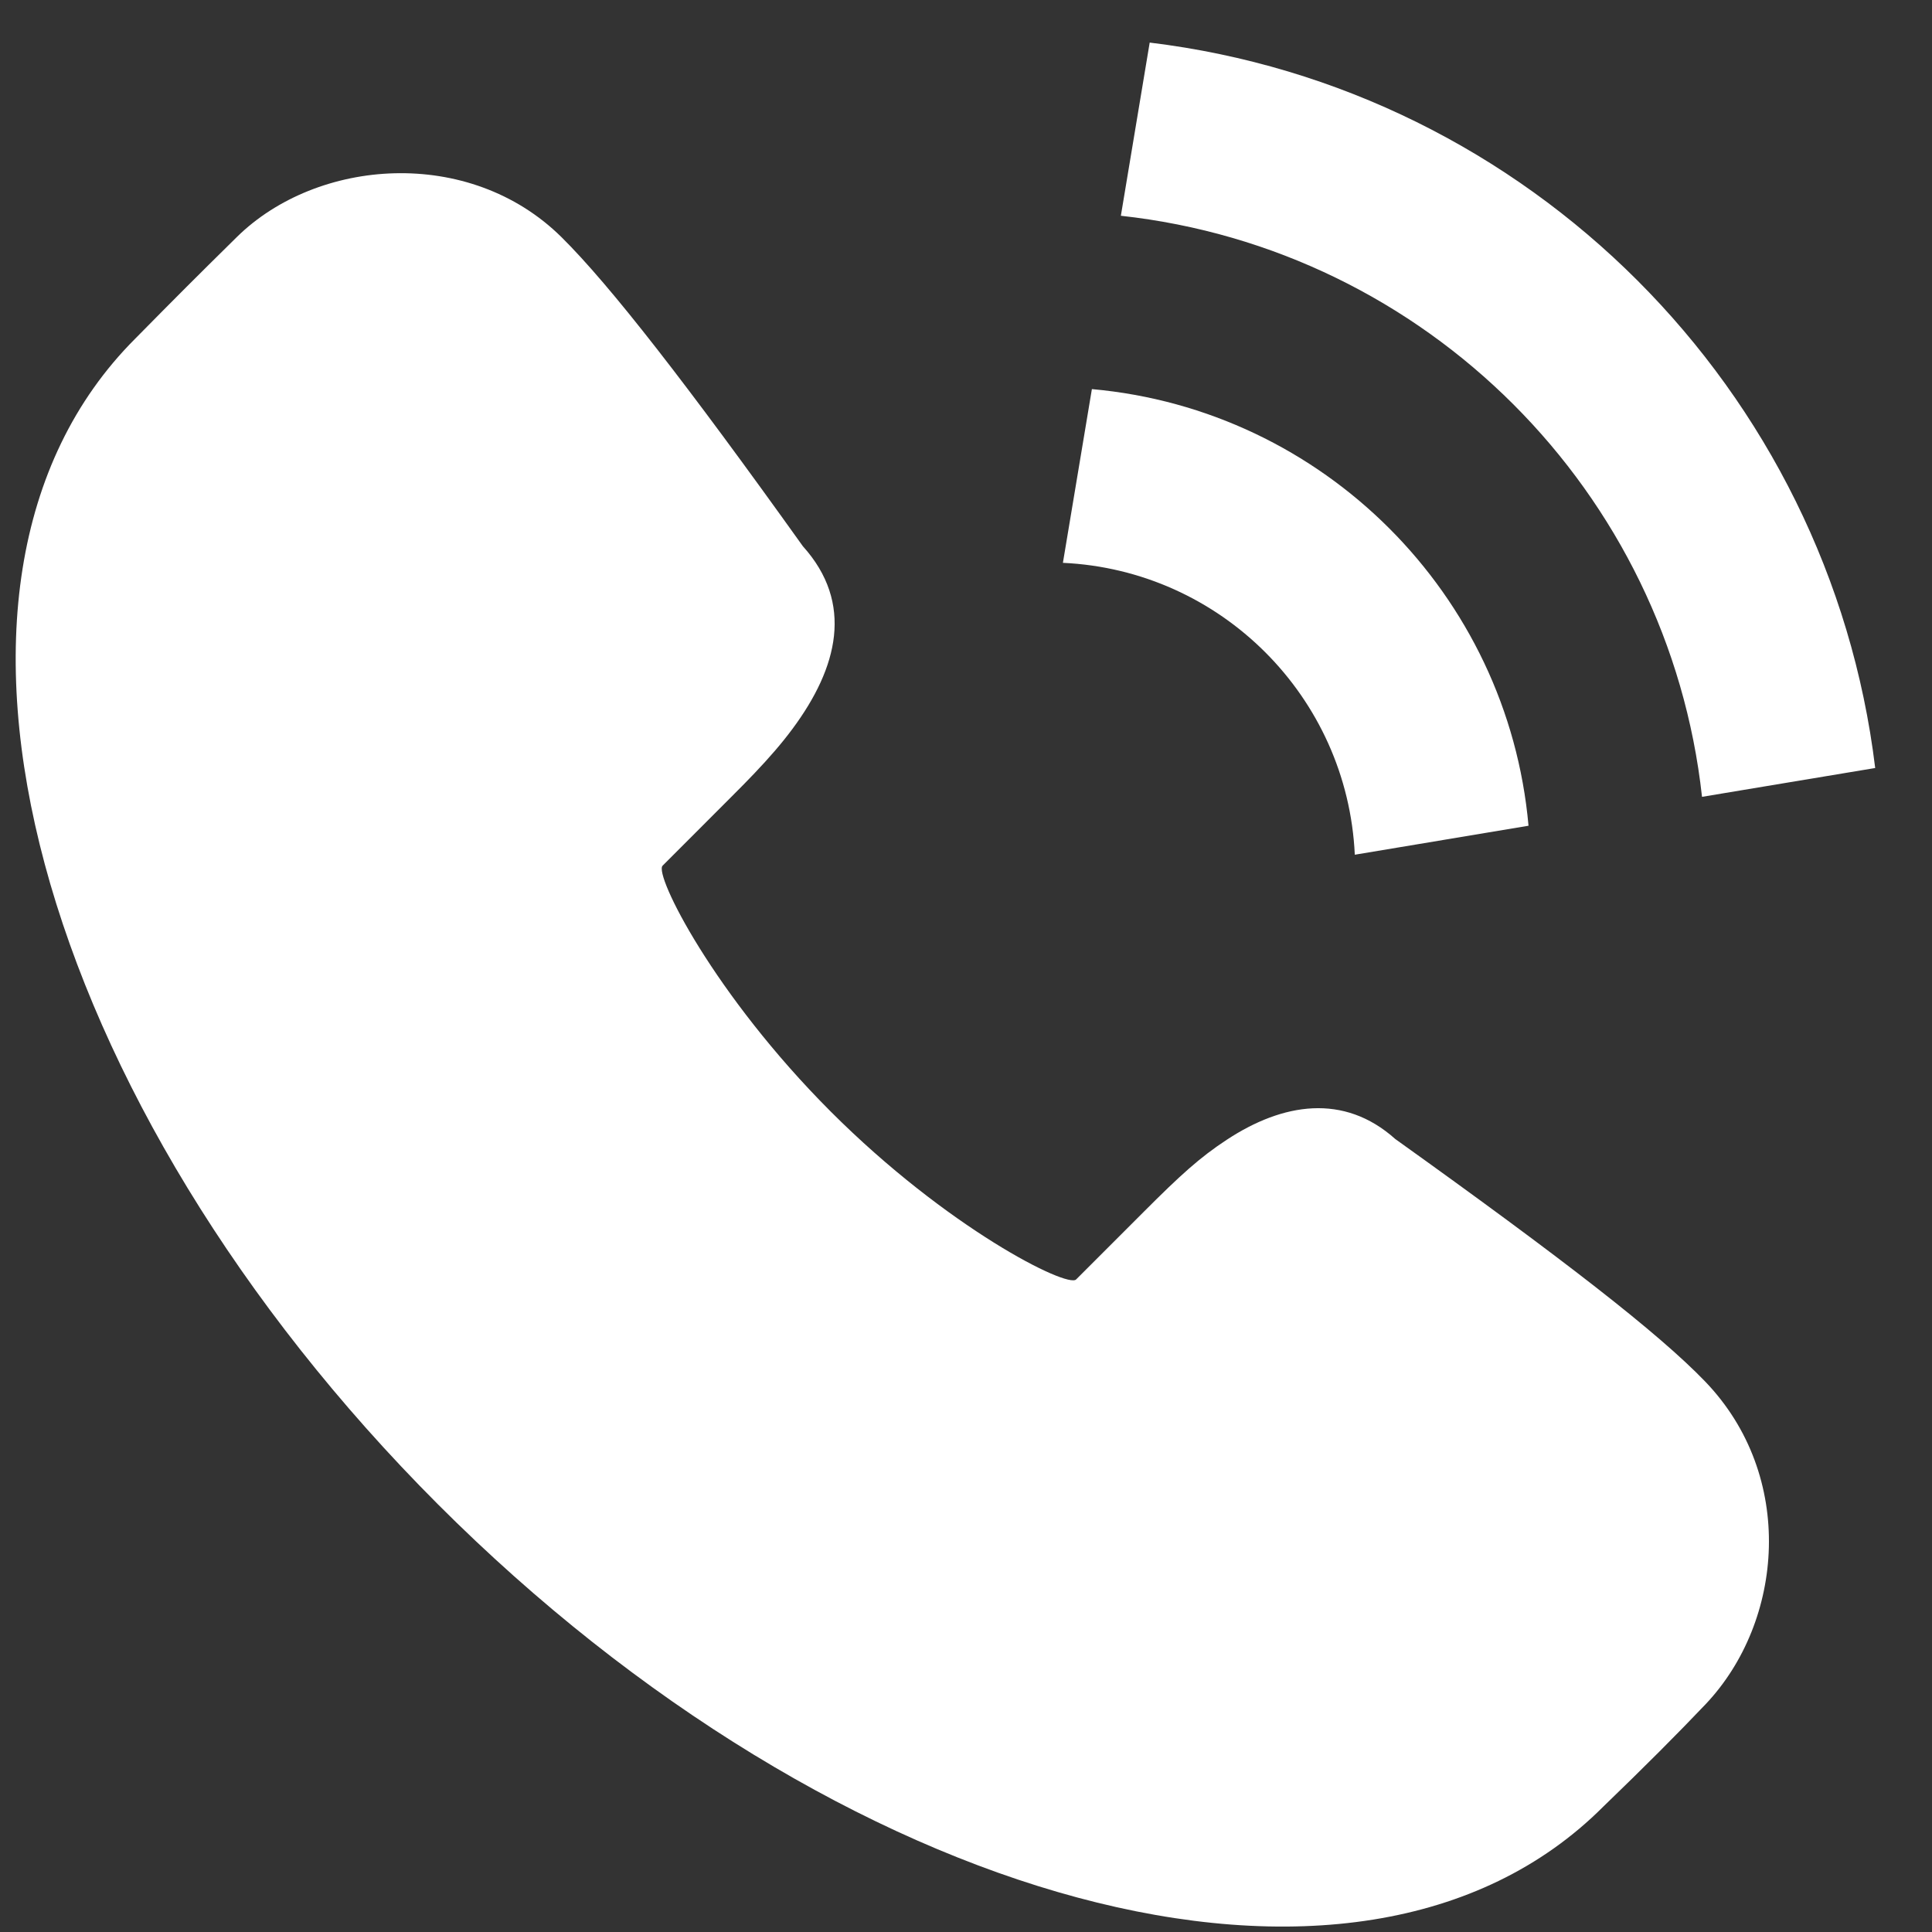 <svg width="25" height="25" viewBox="0 0 25 25" fill="none" xmlns="http://www.w3.org/2000/svg">
<rect x="0" y="0" width="25" height="25" fill="#333333" stroke="none"/>
<path fill-rule="evenodd" clip-rule="evenodd" d="M10.389 7.068C11.053 7.805 10.843 8.639 10.255 9.431C10.116 9.619 9.955 9.804 9.761 10.008C9.668 10.106 9.595 10.18 9.443 10.332C9.099 10.677 8.809 10.967 8.574 11.202C8.46 11.316 9.238 12.87 10.748 14.382C12.257 15.892 13.811 16.671 13.925 16.556L14.795 15.686C15.273 15.207 15.527 14.976 15.875 14.748C16.599 14.272 17.389 14.143 18.055 14.739C20.23 16.295 21.461 17.25 22.064 17.876C23.24 19.098 23.086 20.979 22.071 22.052C21.718 22.424 21.272 22.871 20.745 23.379C17.556 26.57 10.825 24.628 5.666 19.465C0.507 14.3 -1.434 7.569 1.748 4.384C2.32 3.804 2.508 3.616 3.065 3.067C4.101 2.047 6.069 1.887 7.265 3.068C7.894 3.69 8.897 4.981 10.389 7.068ZM14.877 0.551C19.782 1.145 23.67 5.034 24.265 9.938L22.024 10.311C21.591 6.361 18.454 3.224 14.504 2.792L14.877 0.551ZM14.129 5.035C17.125 5.303 19.511 7.689 19.779 10.685L17.531 11.06C17.436 9.017 15.797 7.378 13.754 7.283L14.129 5.035Z" fill="white"/>
</svg>
